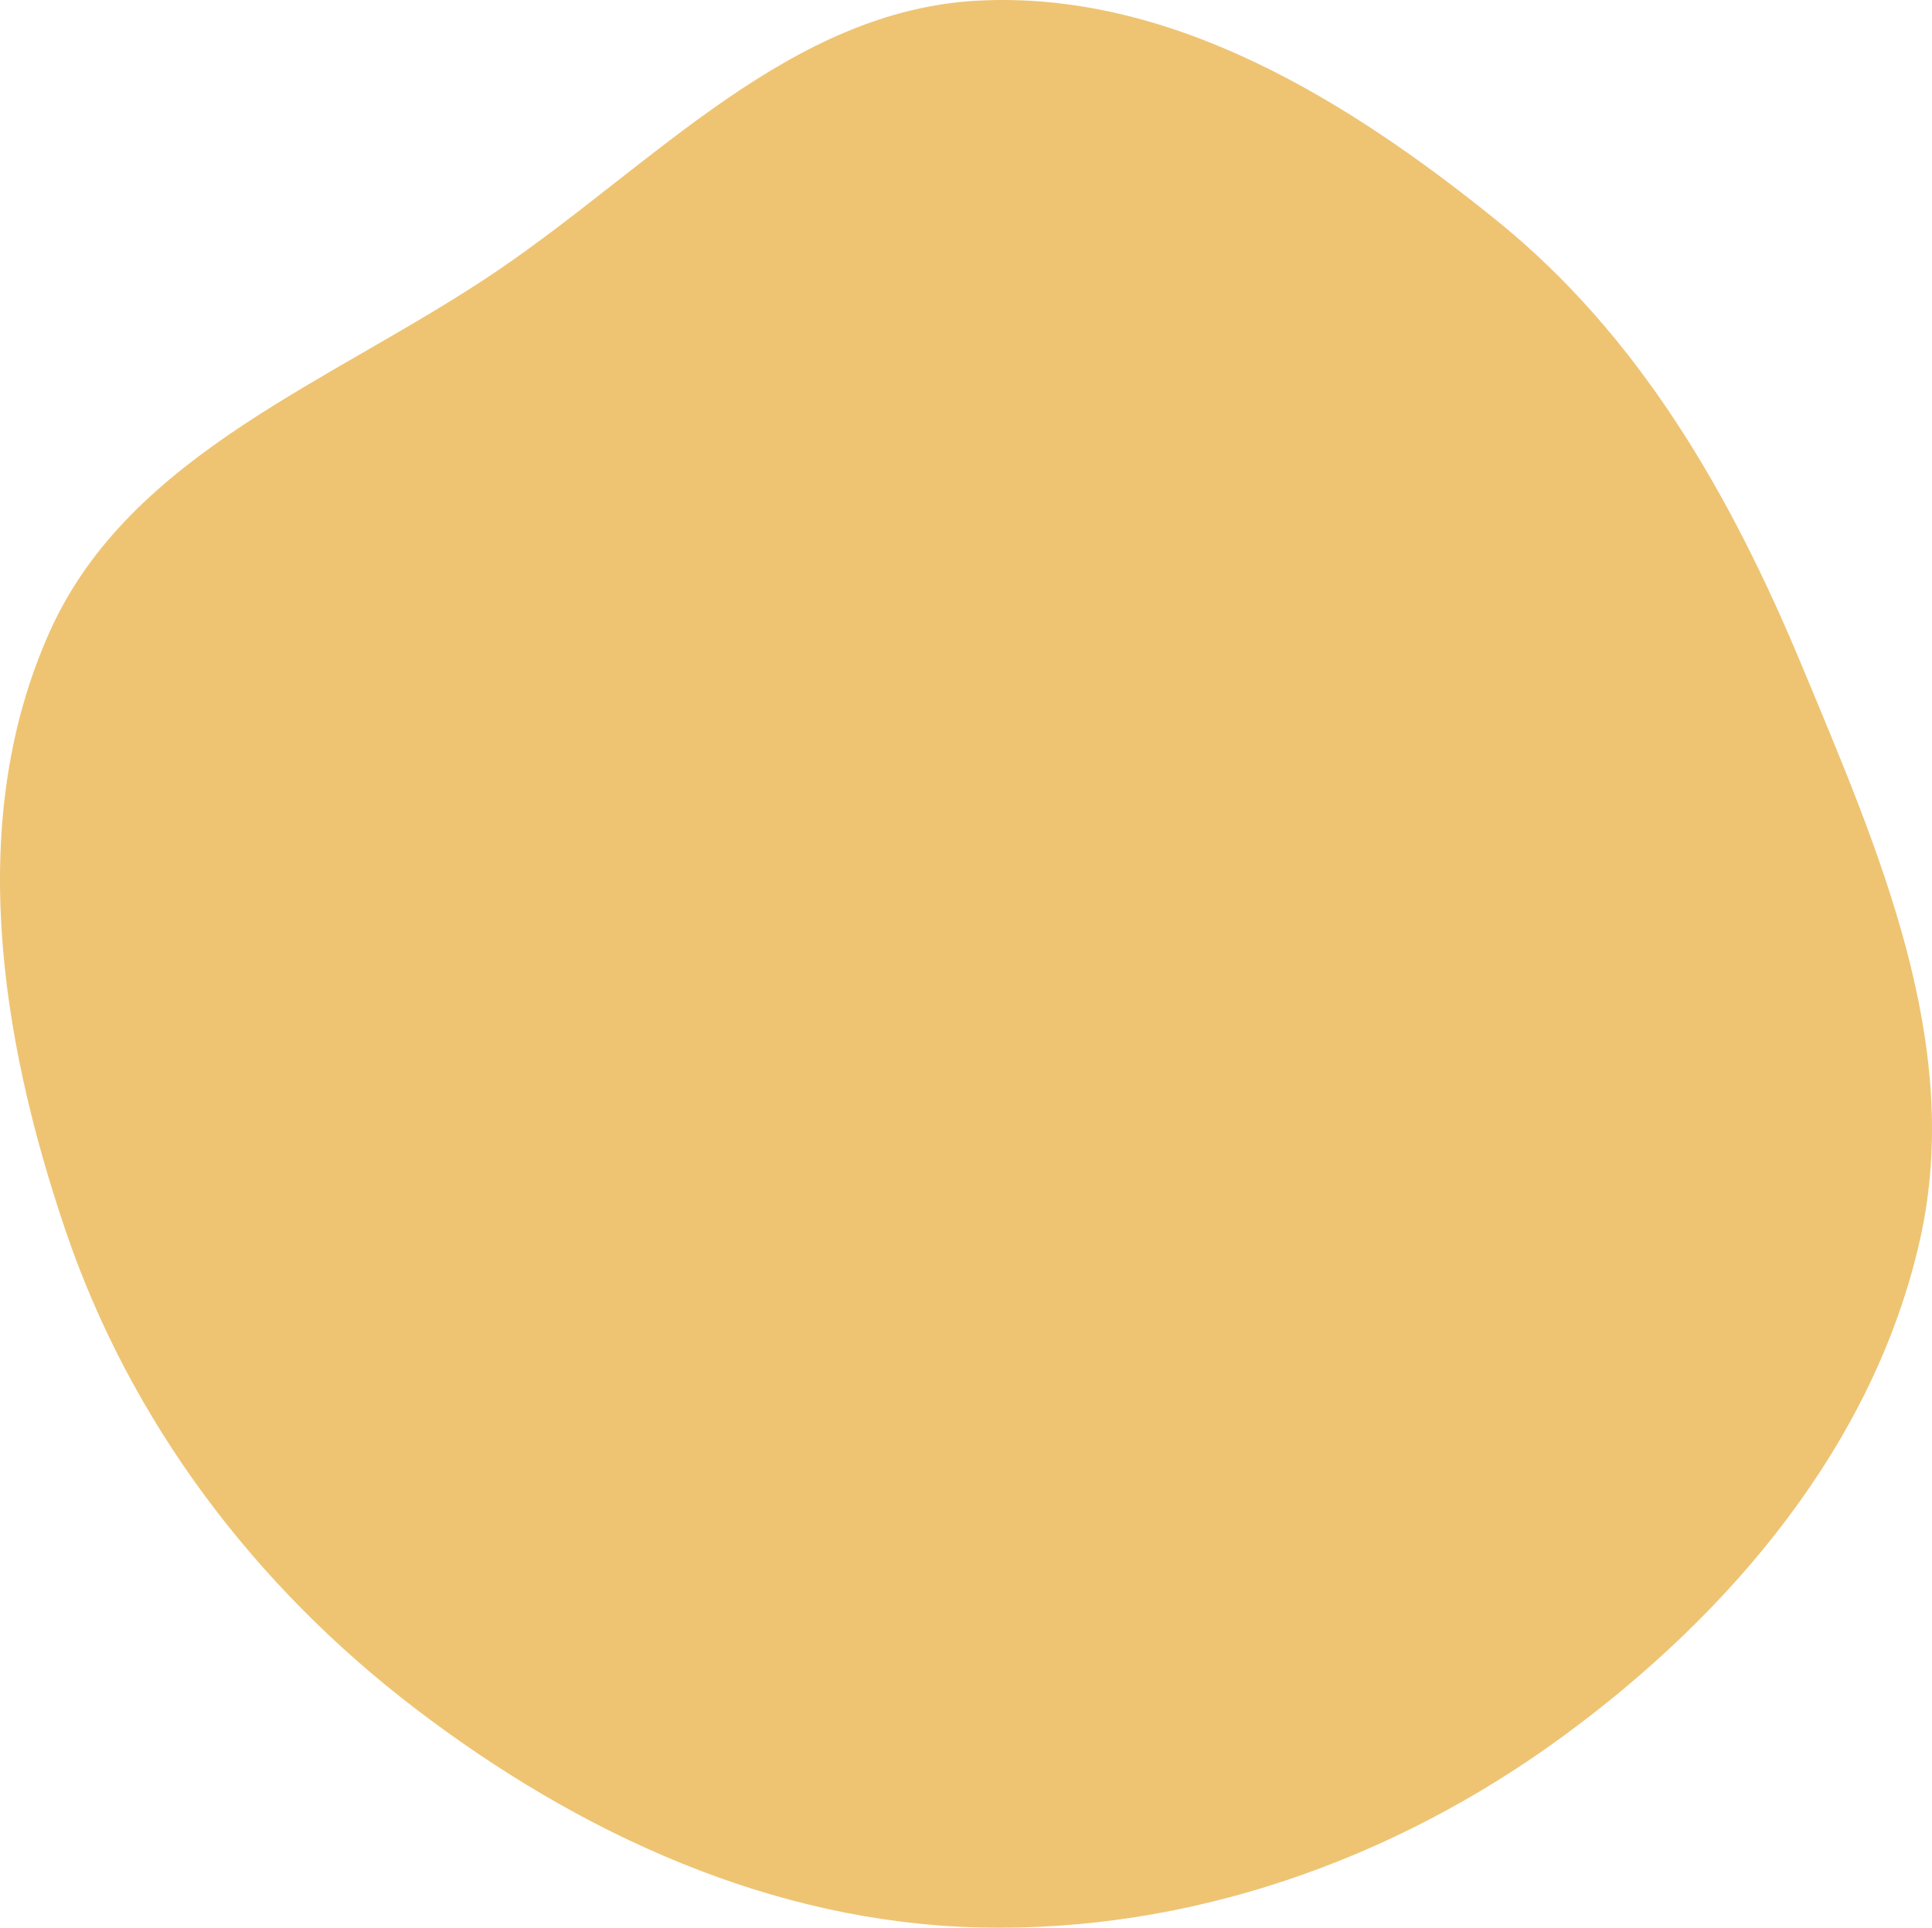 <?xml version="1.0" encoding="UTF-8"?> <svg xmlns="http://www.w3.org/2000/svg" width="466" height="465" viewBox="0 0 466 465" fill="none"> <path fill-rule="evenodd" clip-rule="evenodd" d="M236.057 0.145C282.341 -2.19 324.867 23.985 360.925 53.113C395.541 81.077 417.504 119.43 434.595 160.529C453.131 205.1 473.665 251.783 463.135 298.895C452.114 348.206 417.61 389.131 376.837 418.945C335.981 448.819 286.645 466.178 236.057 464.938C186.275 463.717 139.786 442.392 100.203 412.161C61.362 382.497 31.463 342.987 15.761 296.69C-0.097 249.937 -8.23 197.258 12.047 152.248C31.511 109.044 80.825 91.882 120.017 65.271C157.635 39.728 190.652 2.437 236.057 0.145Z" fill="#EEC473"></path> </svg> 